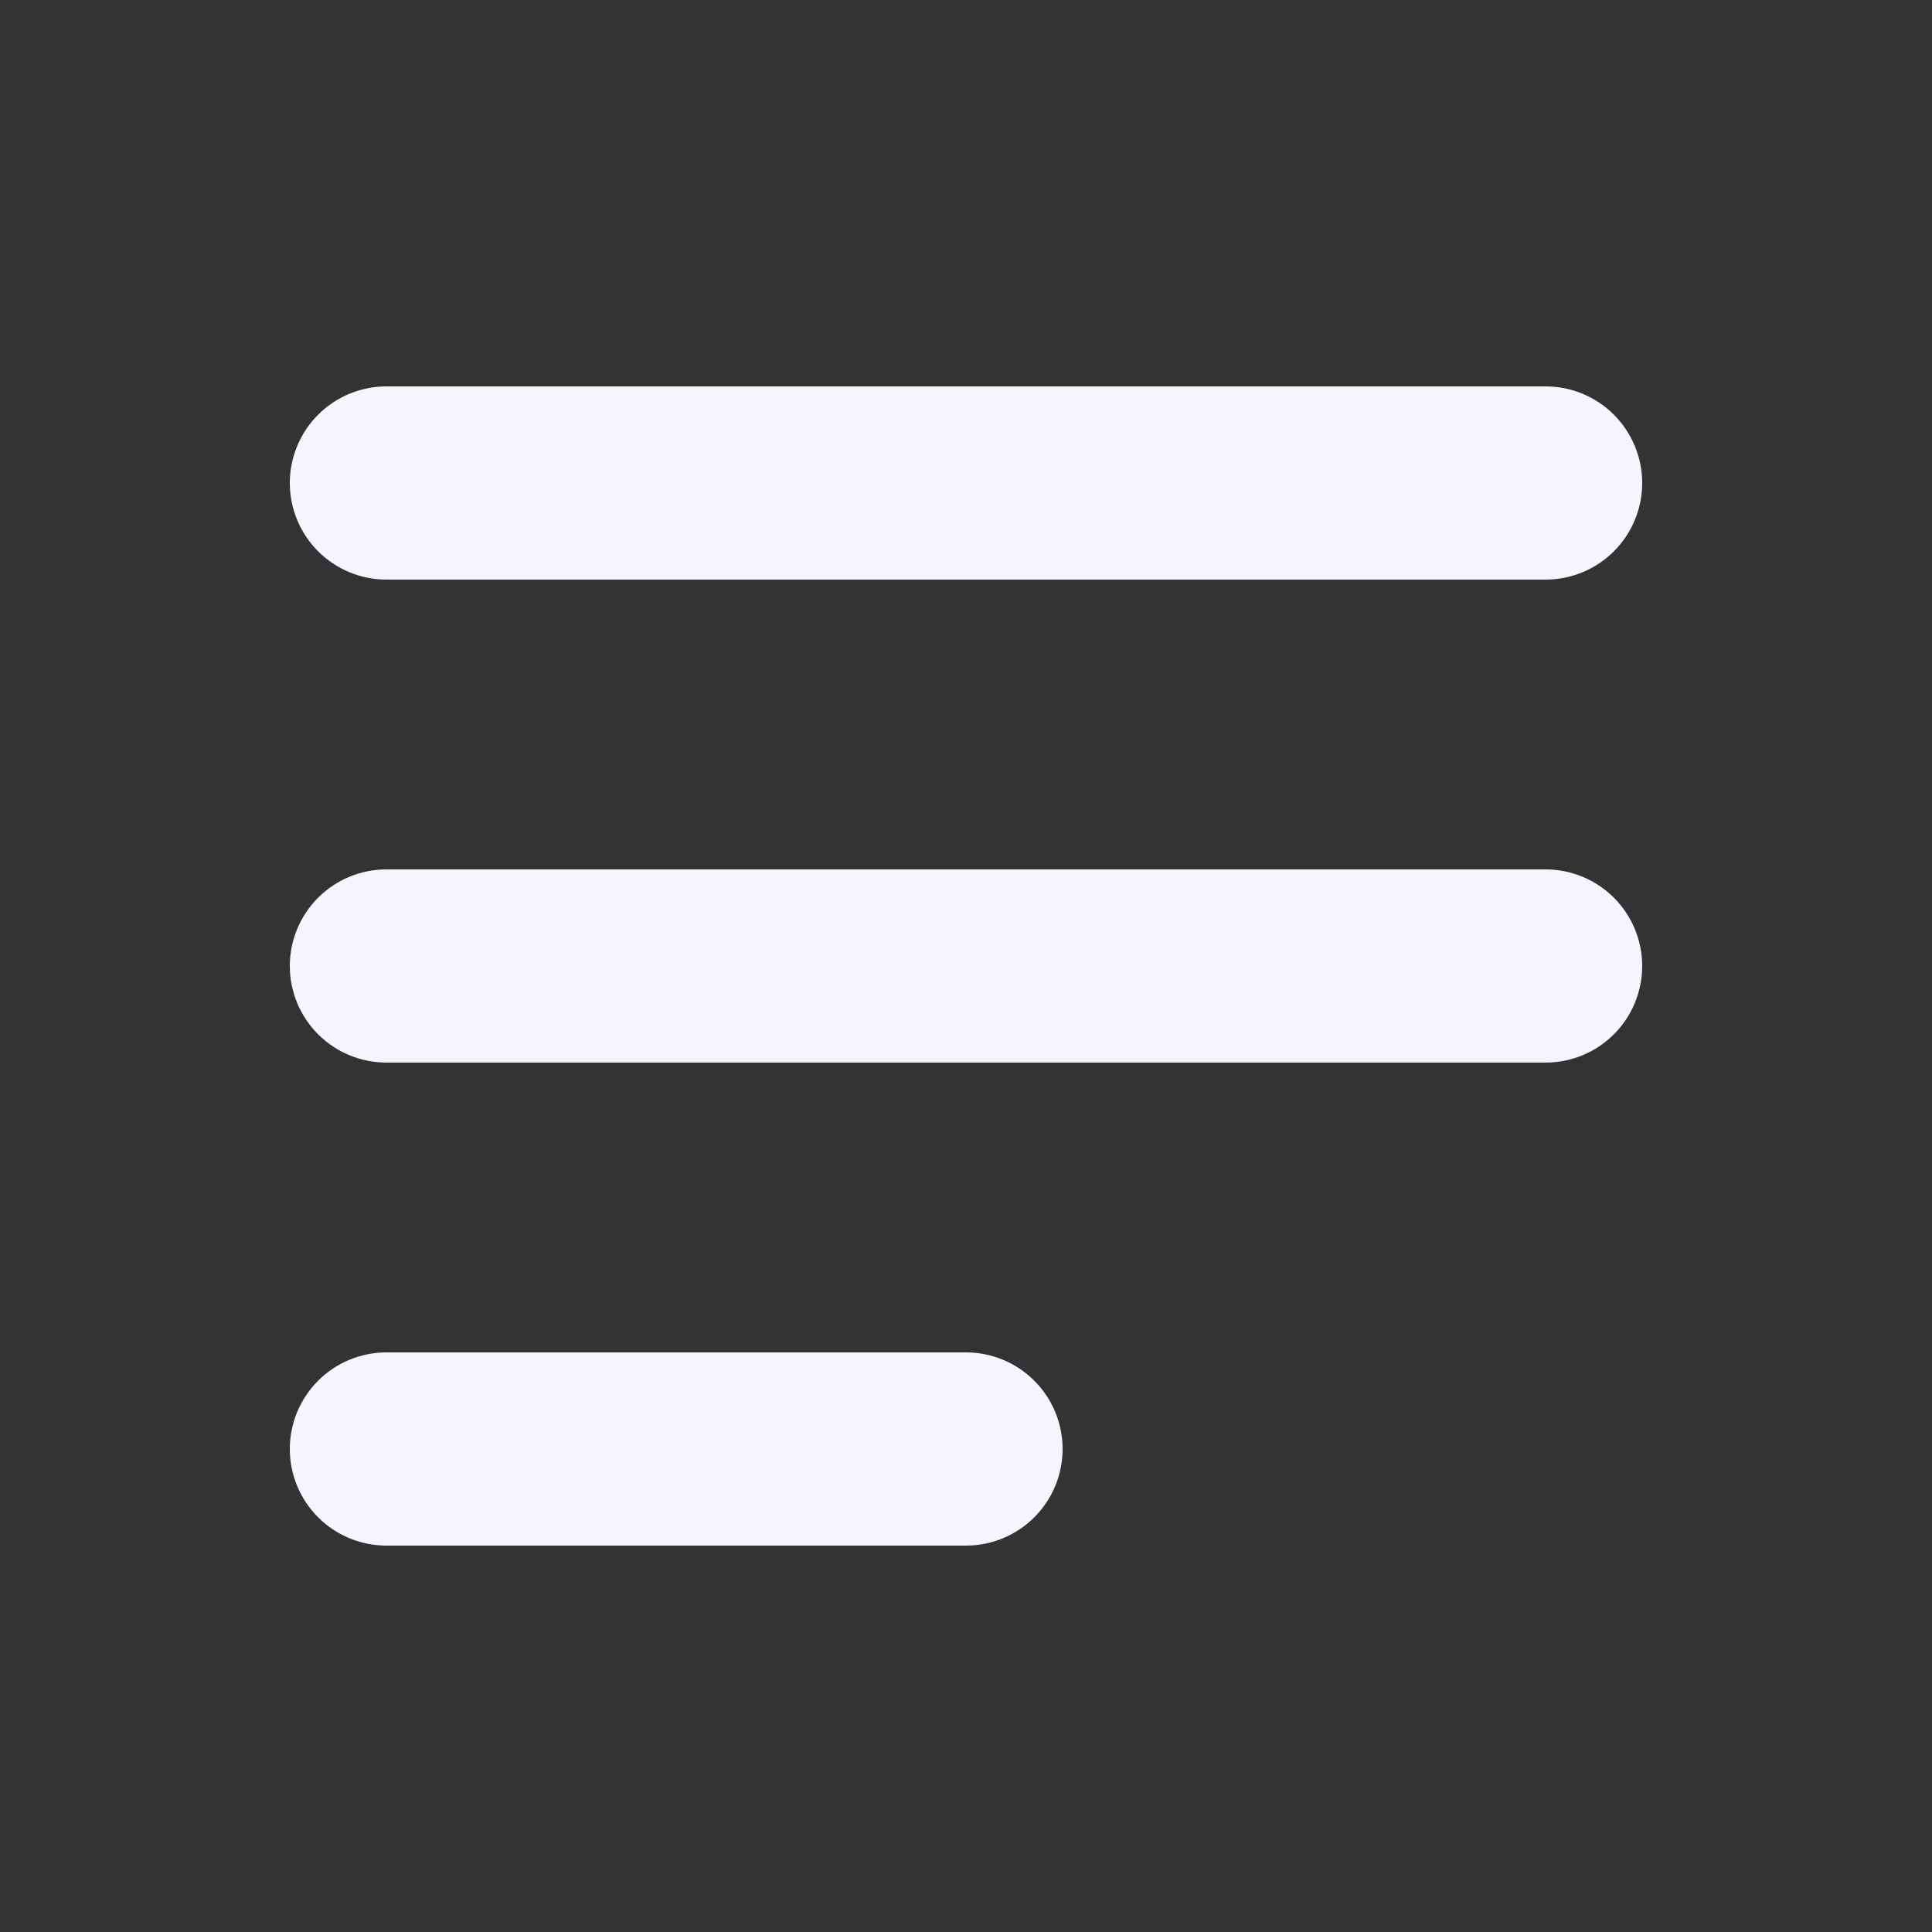 <?xml version="1.0" encoding="UTF-8"?> <svg xmlns="http://www.w3.org/2000/svg" width="40" height="40" viewBox="0 0 40 40" fill="none"><rect x="0" y="0" width="40" height="40" fill="#333333" stroke="none"/> <path fill-rule="evenodd" clip-rule="evenodd" d="M6 10C6 9.47 6.211 8.961 6.586 8.586C6.961 8.211 7.47 8 8 8H32C32.53 8 33.039 8.211 33.414 8.586C33.789 8.961 34 9.47 34 10C34 10.53 33.789 11.039 33.414 11.414C33.039 11.789 32.53 12 32 12H8C7.47 12 6.961 11.789 6.586 11.414C6.211 11.039 6 10.53 6 10ZM6 20C6 19.47 6.211 18.961 6.586 18.586C6.961 18.211 7.47 18 8 18H32C32.53 18 33.039 18.211 33.414 18.586C33.789 18.961 34 19.47 34 20C34 20.53 33.789 21.039 33.414 21.414C33.039 21.789 32.53 22 32 22H8C7.47 22 6.961 21.789 6.586 21.414C6.211 21.039 6 20.53 6 20ZM6 30C6 29.47 6.211 28.961 6.586 28.586C6.961 28.211 7.47 28 8 28H20C20.53 28 21.039 28.211 21.414 28.586C21.789 28.961 22 29.47 22 30C22 30.53 21.789 31.039 21.414 31.414C21.039 31.789 20.53 32 20 32H8C7.47 32 6.961 31.789 6.586 31.414C6.211 31.039 6 30.53 6 30Z" fill="#F4F5FF"></path> </svg> 
